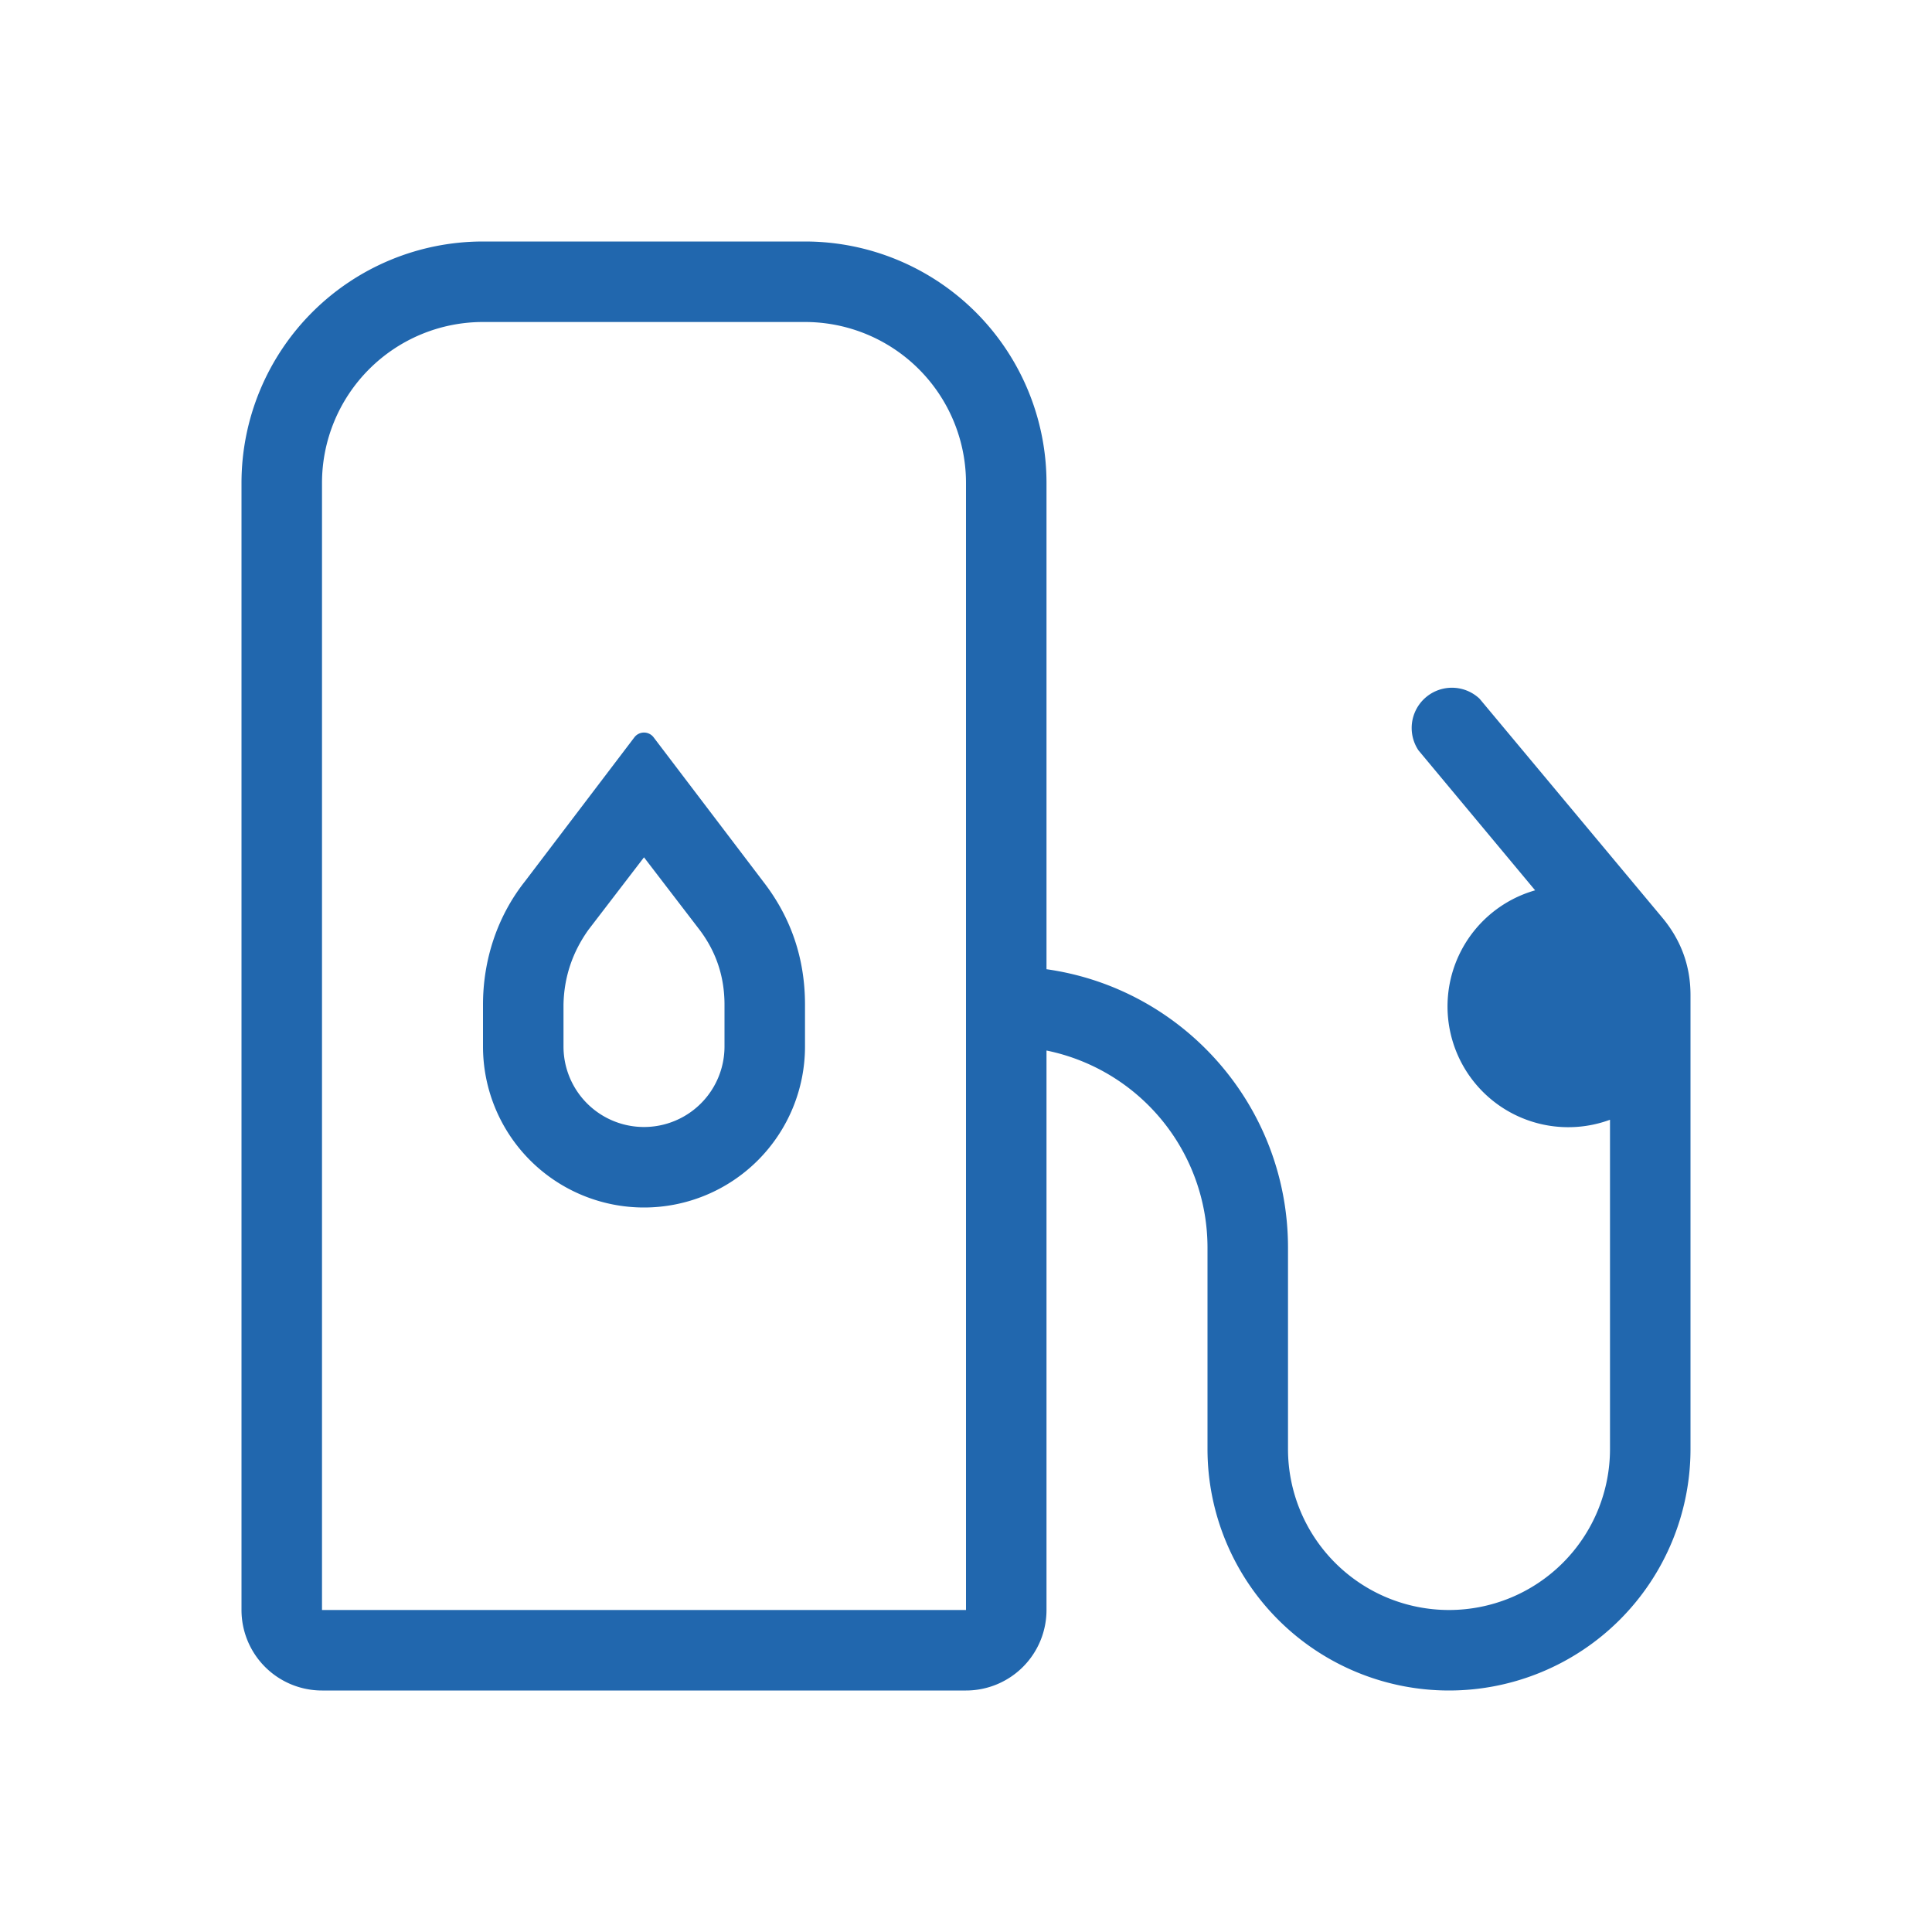<svg xmlns="http://www.w3.org/2000/svg" width="24" height="24" fill="none"><path fill="#2167ae" d="M10 4H6a2 2 0 0 0-2 2v14h8V6a2 2 0 0 0-2-2m3 2v6.04c1.7.24 3 1.7 3 3.46V18a2 2 0 1 0 4 0v-4.09a1.5 1.5 0 1 1-.93-2.85l-1.45-1.74a.5.5 0 0 1 .76-.64l2.27 2.72q.35.42.35.96V18a3 3 0 1 1-6 0v-2.5a2.5 2.5 0 0 0-2-2.45V20a1 1 0 0 1-1 1H4a1 1 0 0 1-1-1V6a3 3 0 0 1 3-3h4a3 3 0 0 1 3 3m-4 6.48q0-.52-.31-.93l-.69-.9-.69.9q-.3.42-.31.93V13a1 1 0 1 0 2 0zm-2.48-1.53 1.36-1.79a.15.15 0 0 1 .24 0l1.36 1.79q.52.67.52 1.53V13a2 2 0 1 1-4 0v-.52c0-.56.18-1.1.52-1.53"/></svg>